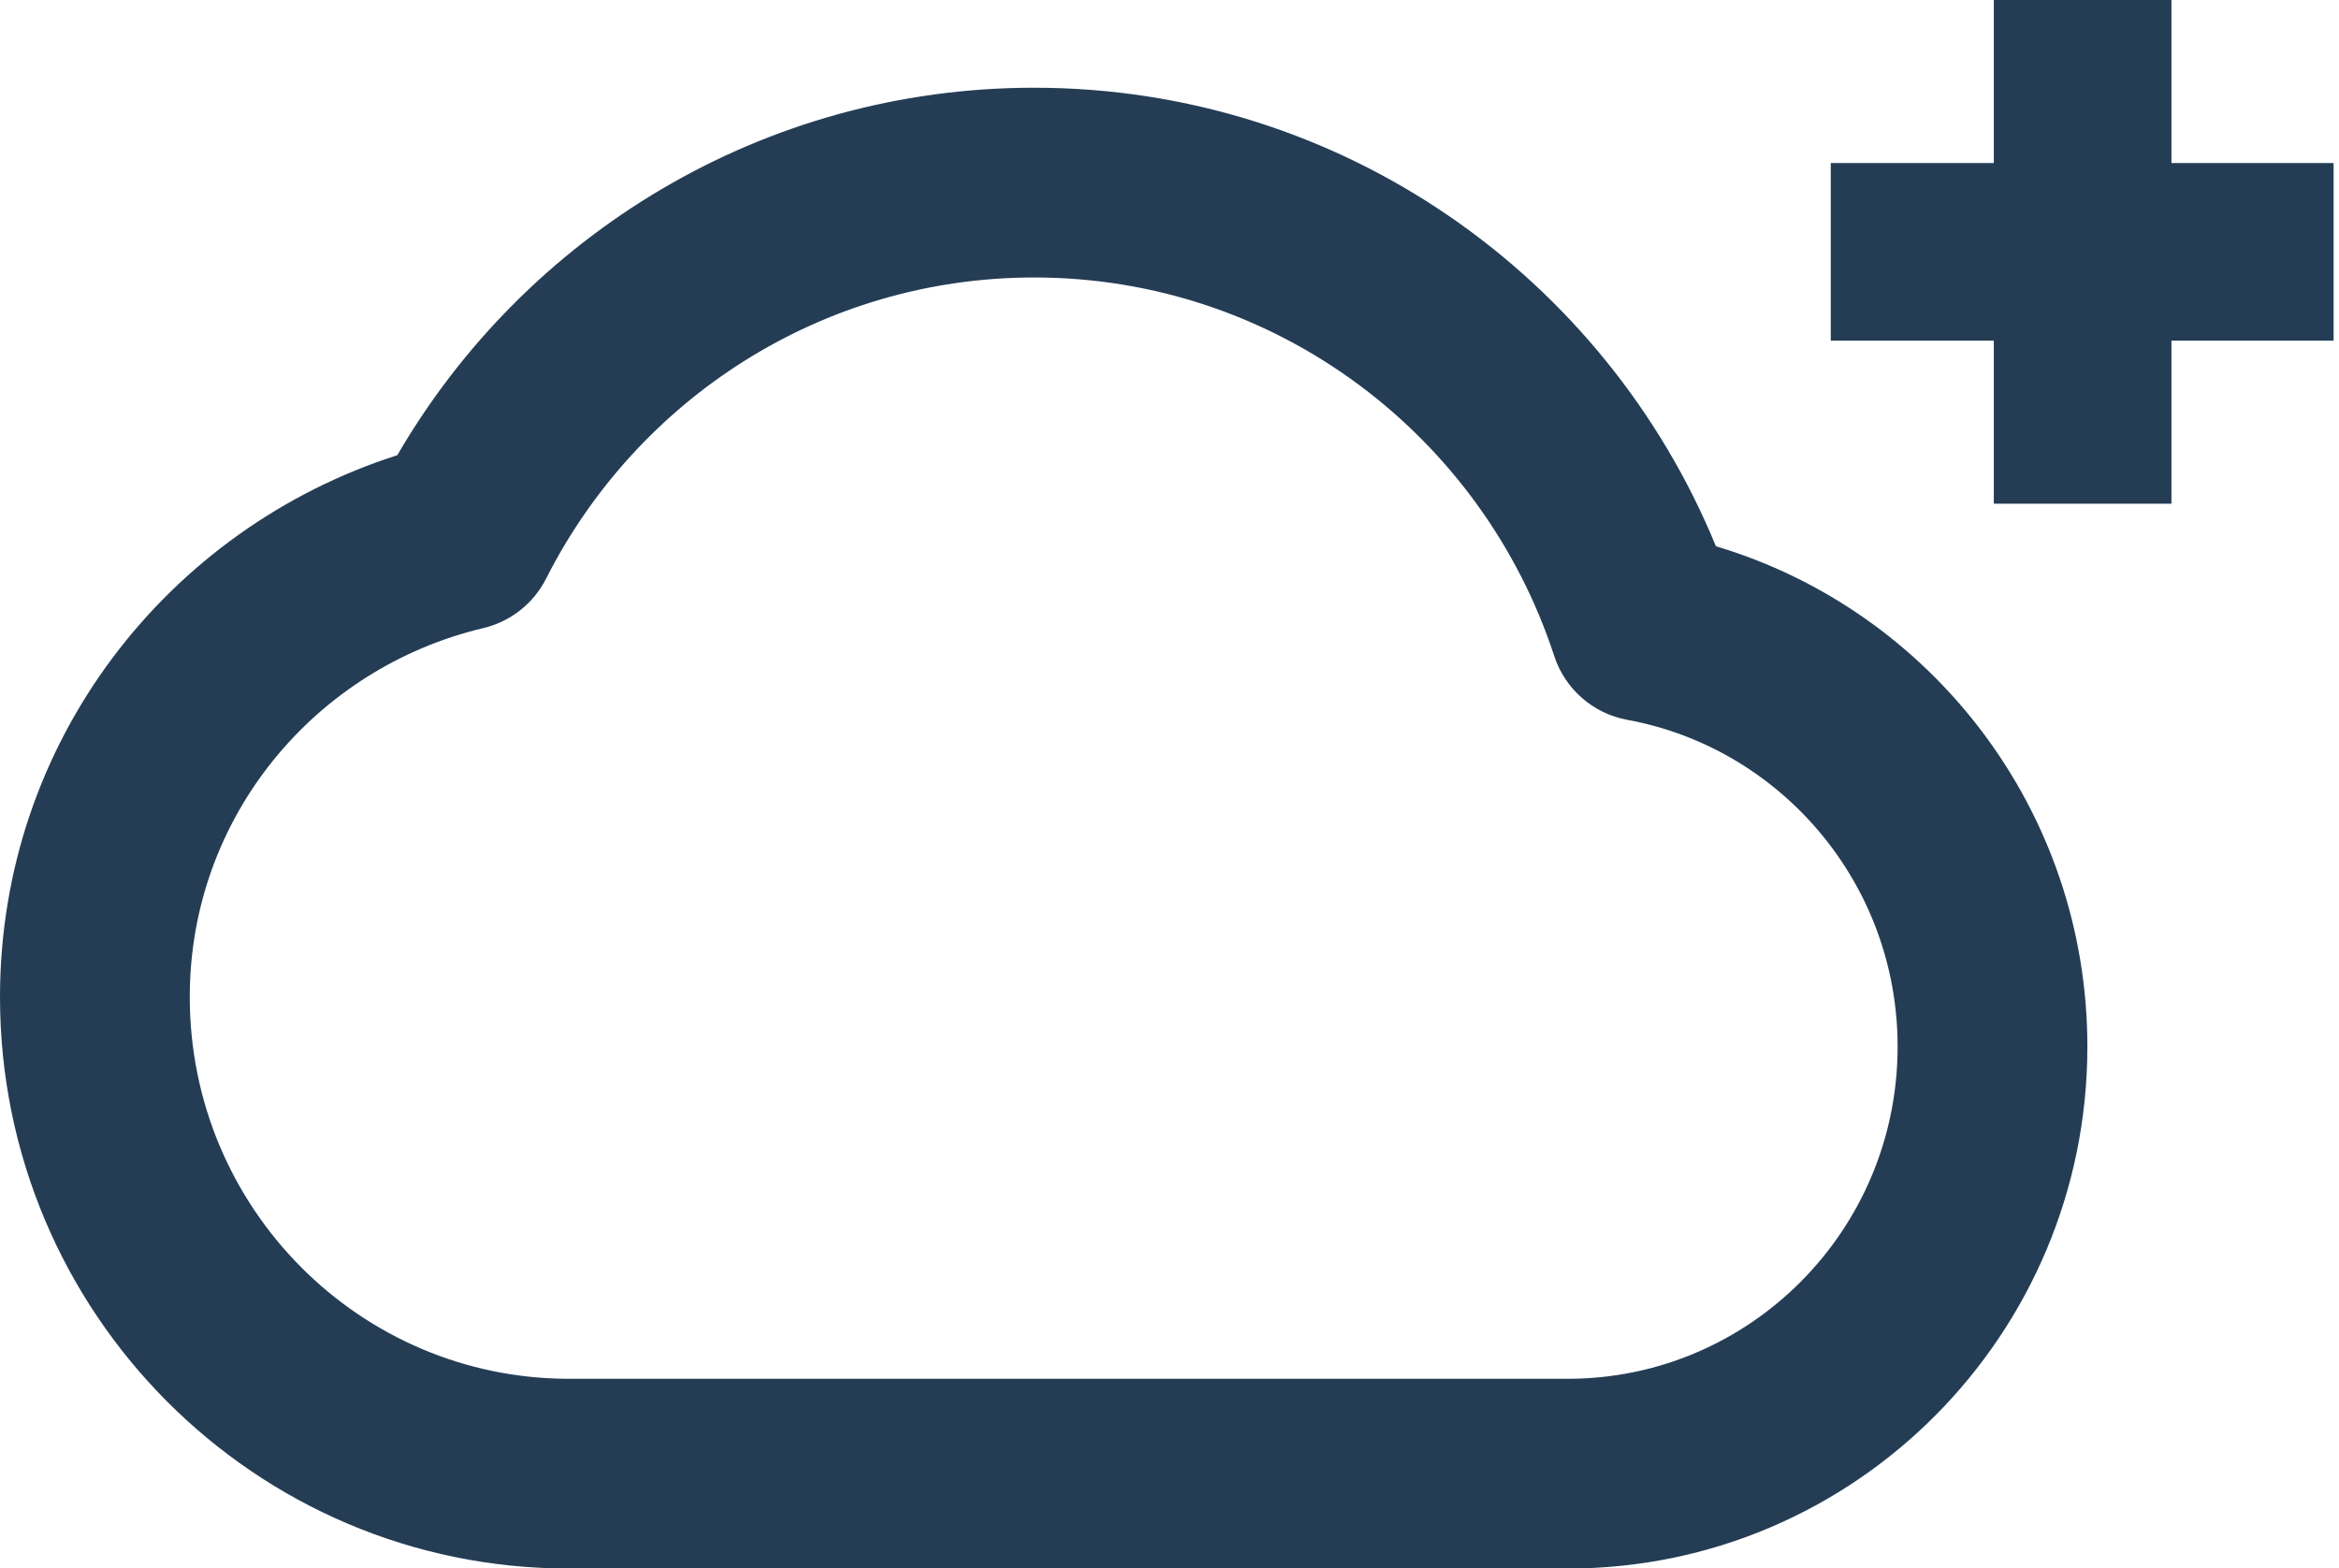 <svg width="85" height="57" viewBox="0 0 85 57" fill="none" xmlns="http://www.w3.org/2000/svg">
<path fill-rule="evenodd" clip-rule="evenodd" d="M37.582 10.084C29.854 10.084 23.14 14.519 19.846 21.028C19.387 21.934 18.552 22.591 17.564 22.826C11.447 24.276 6.896 29.701 6.896 36.231C6.896 43.912 13.085 50.108 20.682 50.108H56.97C63.575 50.108 68.96 44.72 68.96 38.036C68.96 32.103 64.712 27.183 59.136 26.16C57.893 25.932 56.873 25.041 56.481 23.84C53.866 15.837 46.38 10.084 37.582 10.084ZM14.438 16.543C19.076 8.566 27.697 3.188 37.582 3.188C48.777 3.188 58.349 10.083 62.357 19.852C70.172 22.184 75.856 29.449 75.856 38.036C75.856 48.494 67.417 57.004 56.97 57.004H20.682C9.243 57.004 0 47.686 0 36.231C0 26.937 6.113 19.203 14.438 16.543Z" fill="#243D55"/>
<path d="M78.911 5.925H84.803V12.38H78.911V18.305H72.456V12.38H66.531V5.925H72.456V0H78.911V5.925Z" fill="#243D55"/>
</svg>
